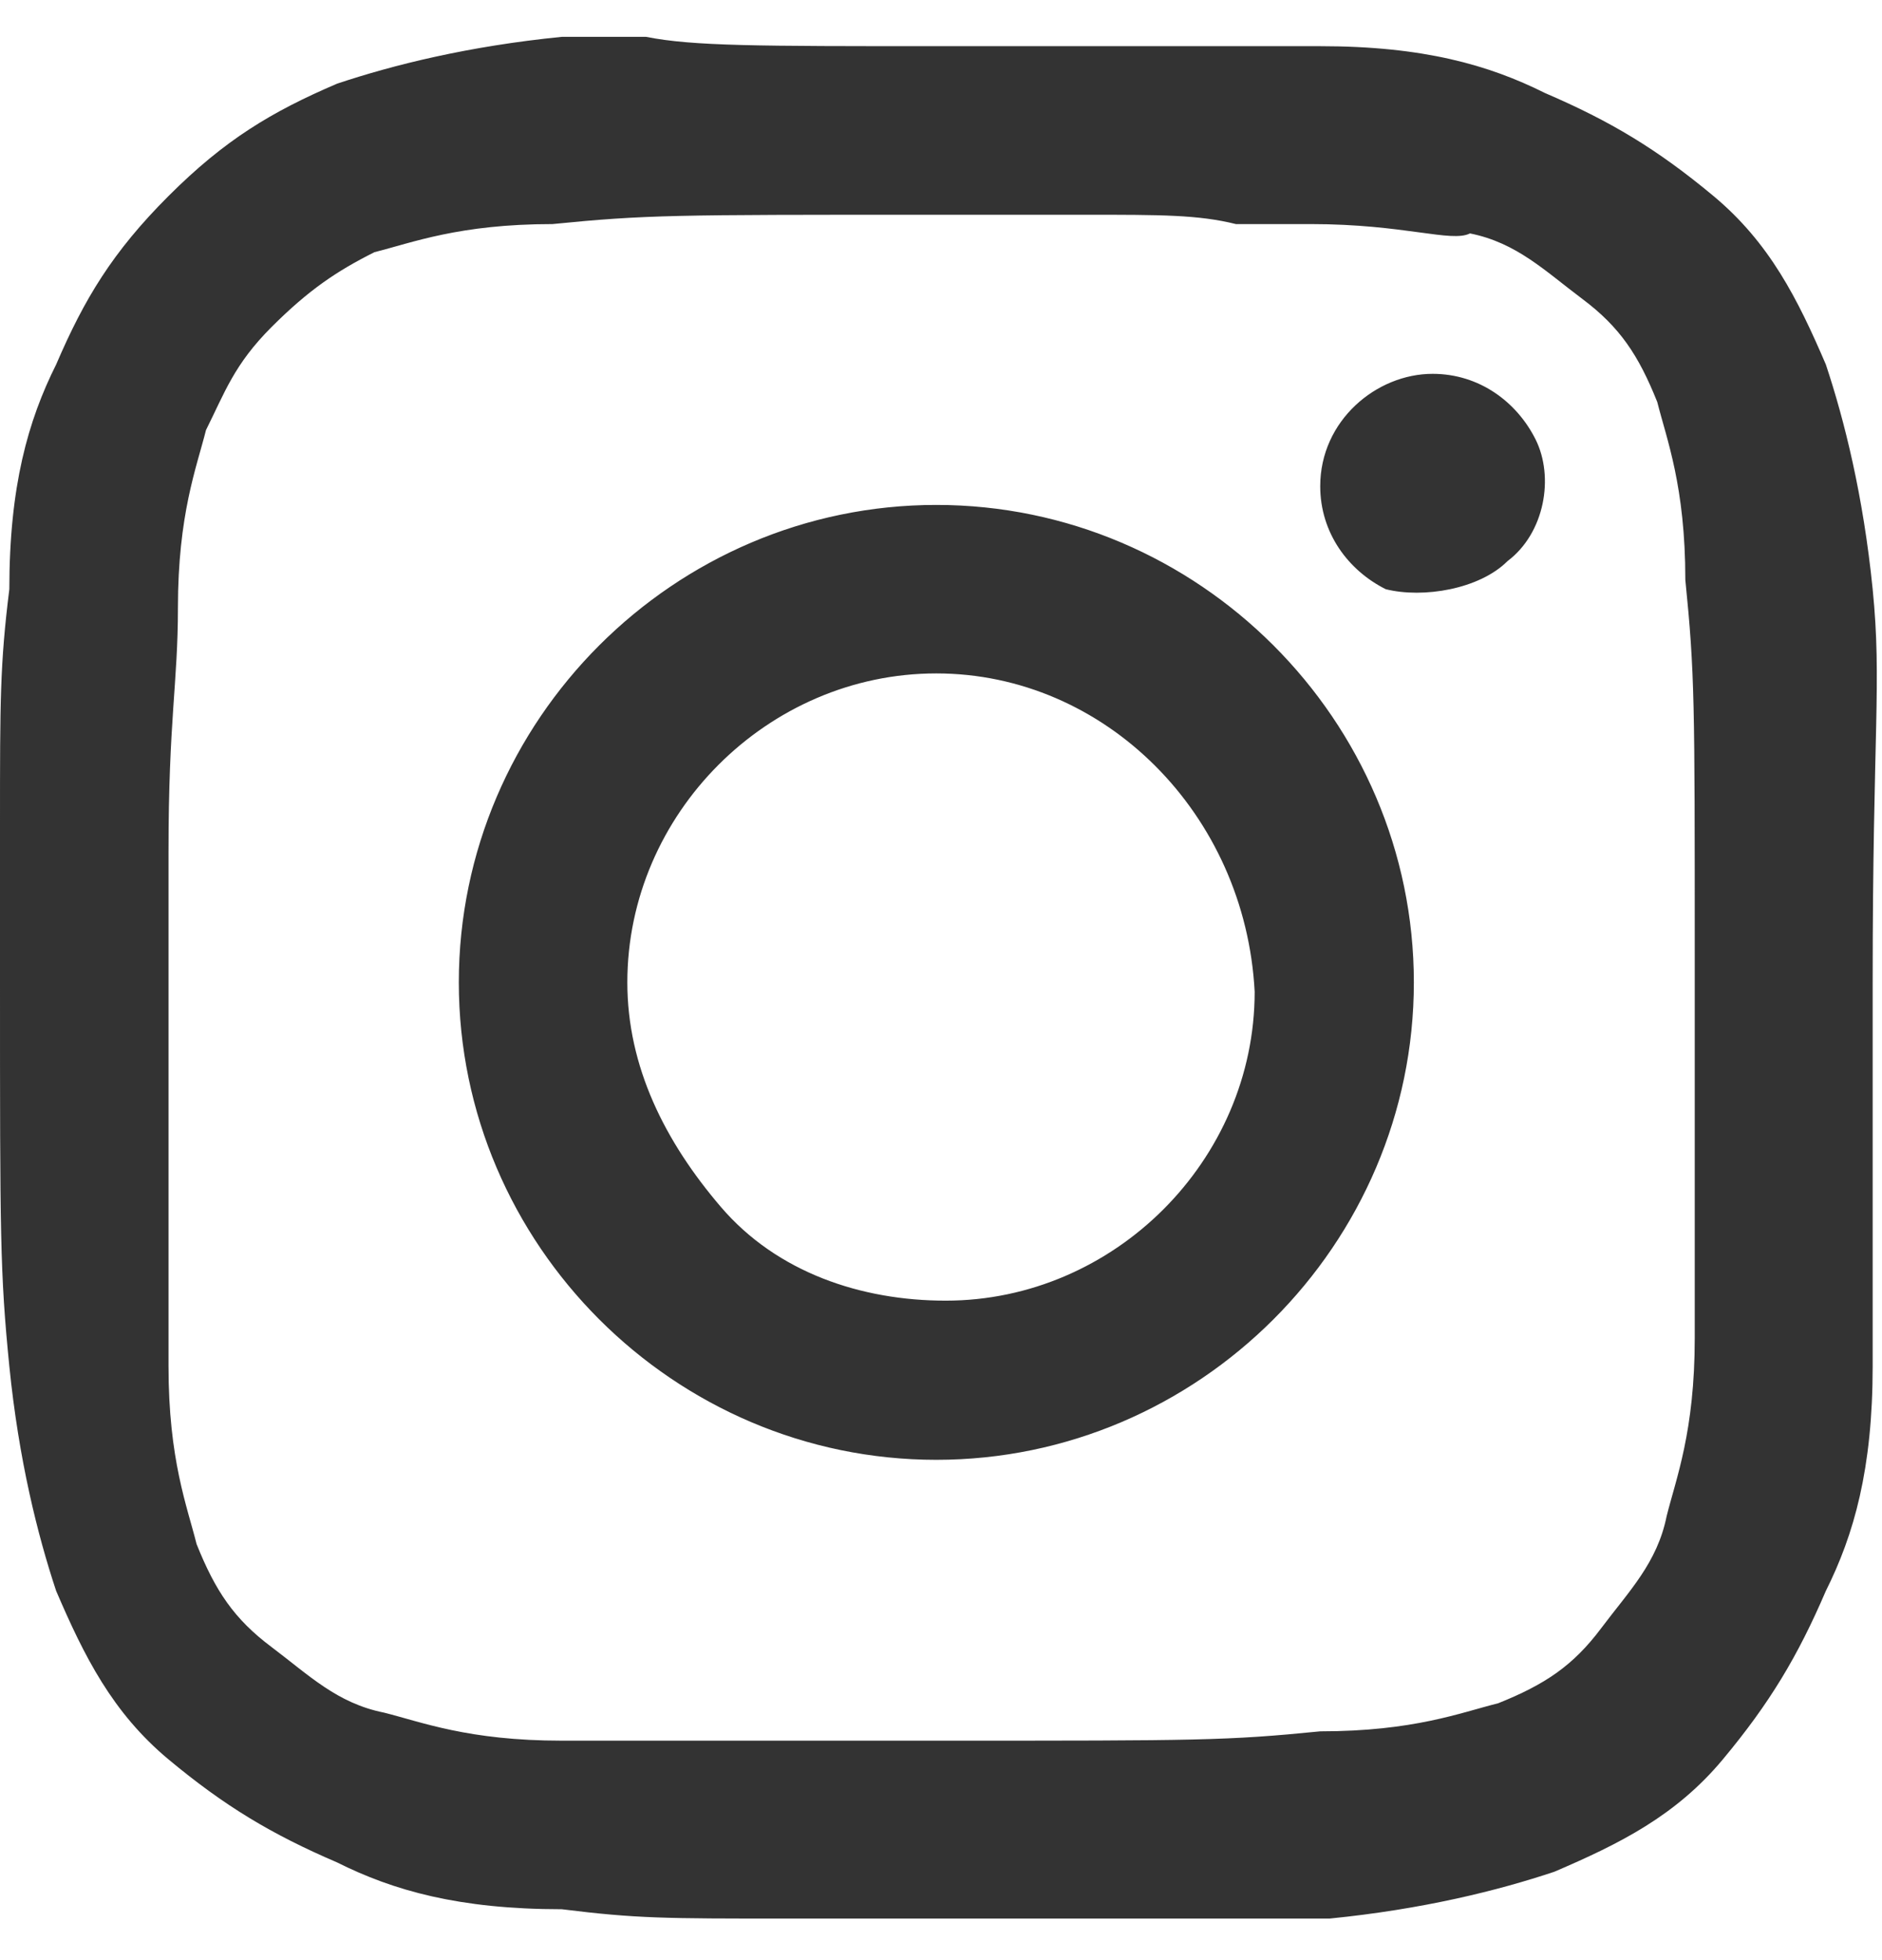 <svg width="24" height="25" viewBox="0 0 24 25" fill="none" xmlns="http://www.w3.org/2000/svg">
<path d="M13.851 0.589H16.836C18.149 0.589 18.985 0.828 19.701 1.186C20.537 1.545 21.134 1.903 21.851 2.5C22.567 3.097 22.925 3.813 23.284 4.649C23.522 5.365 23.761 6.321 23.881 7.515C24 8.709 23.881 9.306 23.881 12.53V17.425C23.881 18.739 23.642 19.574 23.284 20.291C22.925 21.127 22.567 21.724 21.97 22.44C21.373 23.157 20.657 23.515 19.821 23.873C19.105 24.112 18.149 24.351 16.955 24.47H10.03C8.478 24.47 8.119 24.47 7.164 24.351C5.851 24.351 5.015 24.112 4.299 23.754C3.463 23.395 2.866 23.037 2.149 22.44C1.433 21.843 1.075 21.127 0.716 20.291C0.478 19.574 0.239 18.619 0.119 17.425C0 16.231 0 15.754 0 12.53V10.5C0 8.948 0 8.47 0.119 7.515C0.119 6.201 0.358 5.365 0.716 4.649C1.075 3.813 1.433 3.216 2.149 2.5C2.866 1.783 3.463 1.425 4.299 1.067C5.015 0.828 5.97 0.589 7.164 0.47H8.239C8.836 0.589 9.672 0.589 11.94 0.589H13.851ZM13.851 2.739H11.821C8.597 2.739 8.239 2.739 7.045 2.858C5.851 2.858 5.254 3.097 4.776 3.216C4.299 3.455 3.94 3.694 3.463 4.171C2.985 4.649 2.866 5.007 2.627 5.485C2.507 5.963 2.269 6.56 2.269 7.754C2.269 8.709 2.149 9.186 2.149 10.858V17.425C2.149 18.619 2.388 19.216 2.507 19.694C2.746 20.291 2.985 20.649 3.463 21.007C3.94 21.366 4.299 21.724 4.896 21.843C5.373 21.962 5.97 22.201 7.164 22.201H12.06C15.284 22.201 15.642 22.201 16.836 22.082C18.03 22.082 18.627 21.843 19.105 21.724C19.701 21.485 20.06 21.246 20.418 20.768C20.776 20.291 21.134 19.933 21.254 19.336C21.373 18.858 21.612 18.261 21.612 17.067V12.171C21.612 8.948 21.612 8.589 21.492 7.395C21.492 6.201 21.254 5.604 21.134 5.127C20.895 4.53 20.657 4.171 20.179 3.813C19.701 3.455 19.343 3.097 18.746 2.977C18.508 3.097 17.91 2.858 16.716 2.858H15.761C15.284 2.739 14.806 2.739 13.851 2.739ZM11.94 6.44C15.284 6.44 18.03 9.186 18.03 12.53C18.03 15.873 15.284 18.619 11.94 18.619C8.597 18.619 5.851 15.873 5.851 12.53C5.851 9.186 8.597 6.44 11.94 6.44ZM11.94 8.589C9.791 8.589 8 10.38 8 12.53C8 13.604 8.478 14.559 9.194 15.395C9.91 16.231 10.985 16.589 12.06 16.589C14.209 16.589 16 14.798 16 12.649C15.881 10.38 14.09 8.589 11.94 8.589ZM18.269 4.768C18.866 4.768 19.343 5.127 19.582 5.604C19.821 6.082 19.701 6.798 19.224 7.157C18.866 7.515 18.149 7.634 17.672 7.515C17.194 7.276 16.836 6.798 16.836 6.201C16.836 5.365 17.552 4.768 18.269 4.768Z" fill="#333333" />
</svg>
